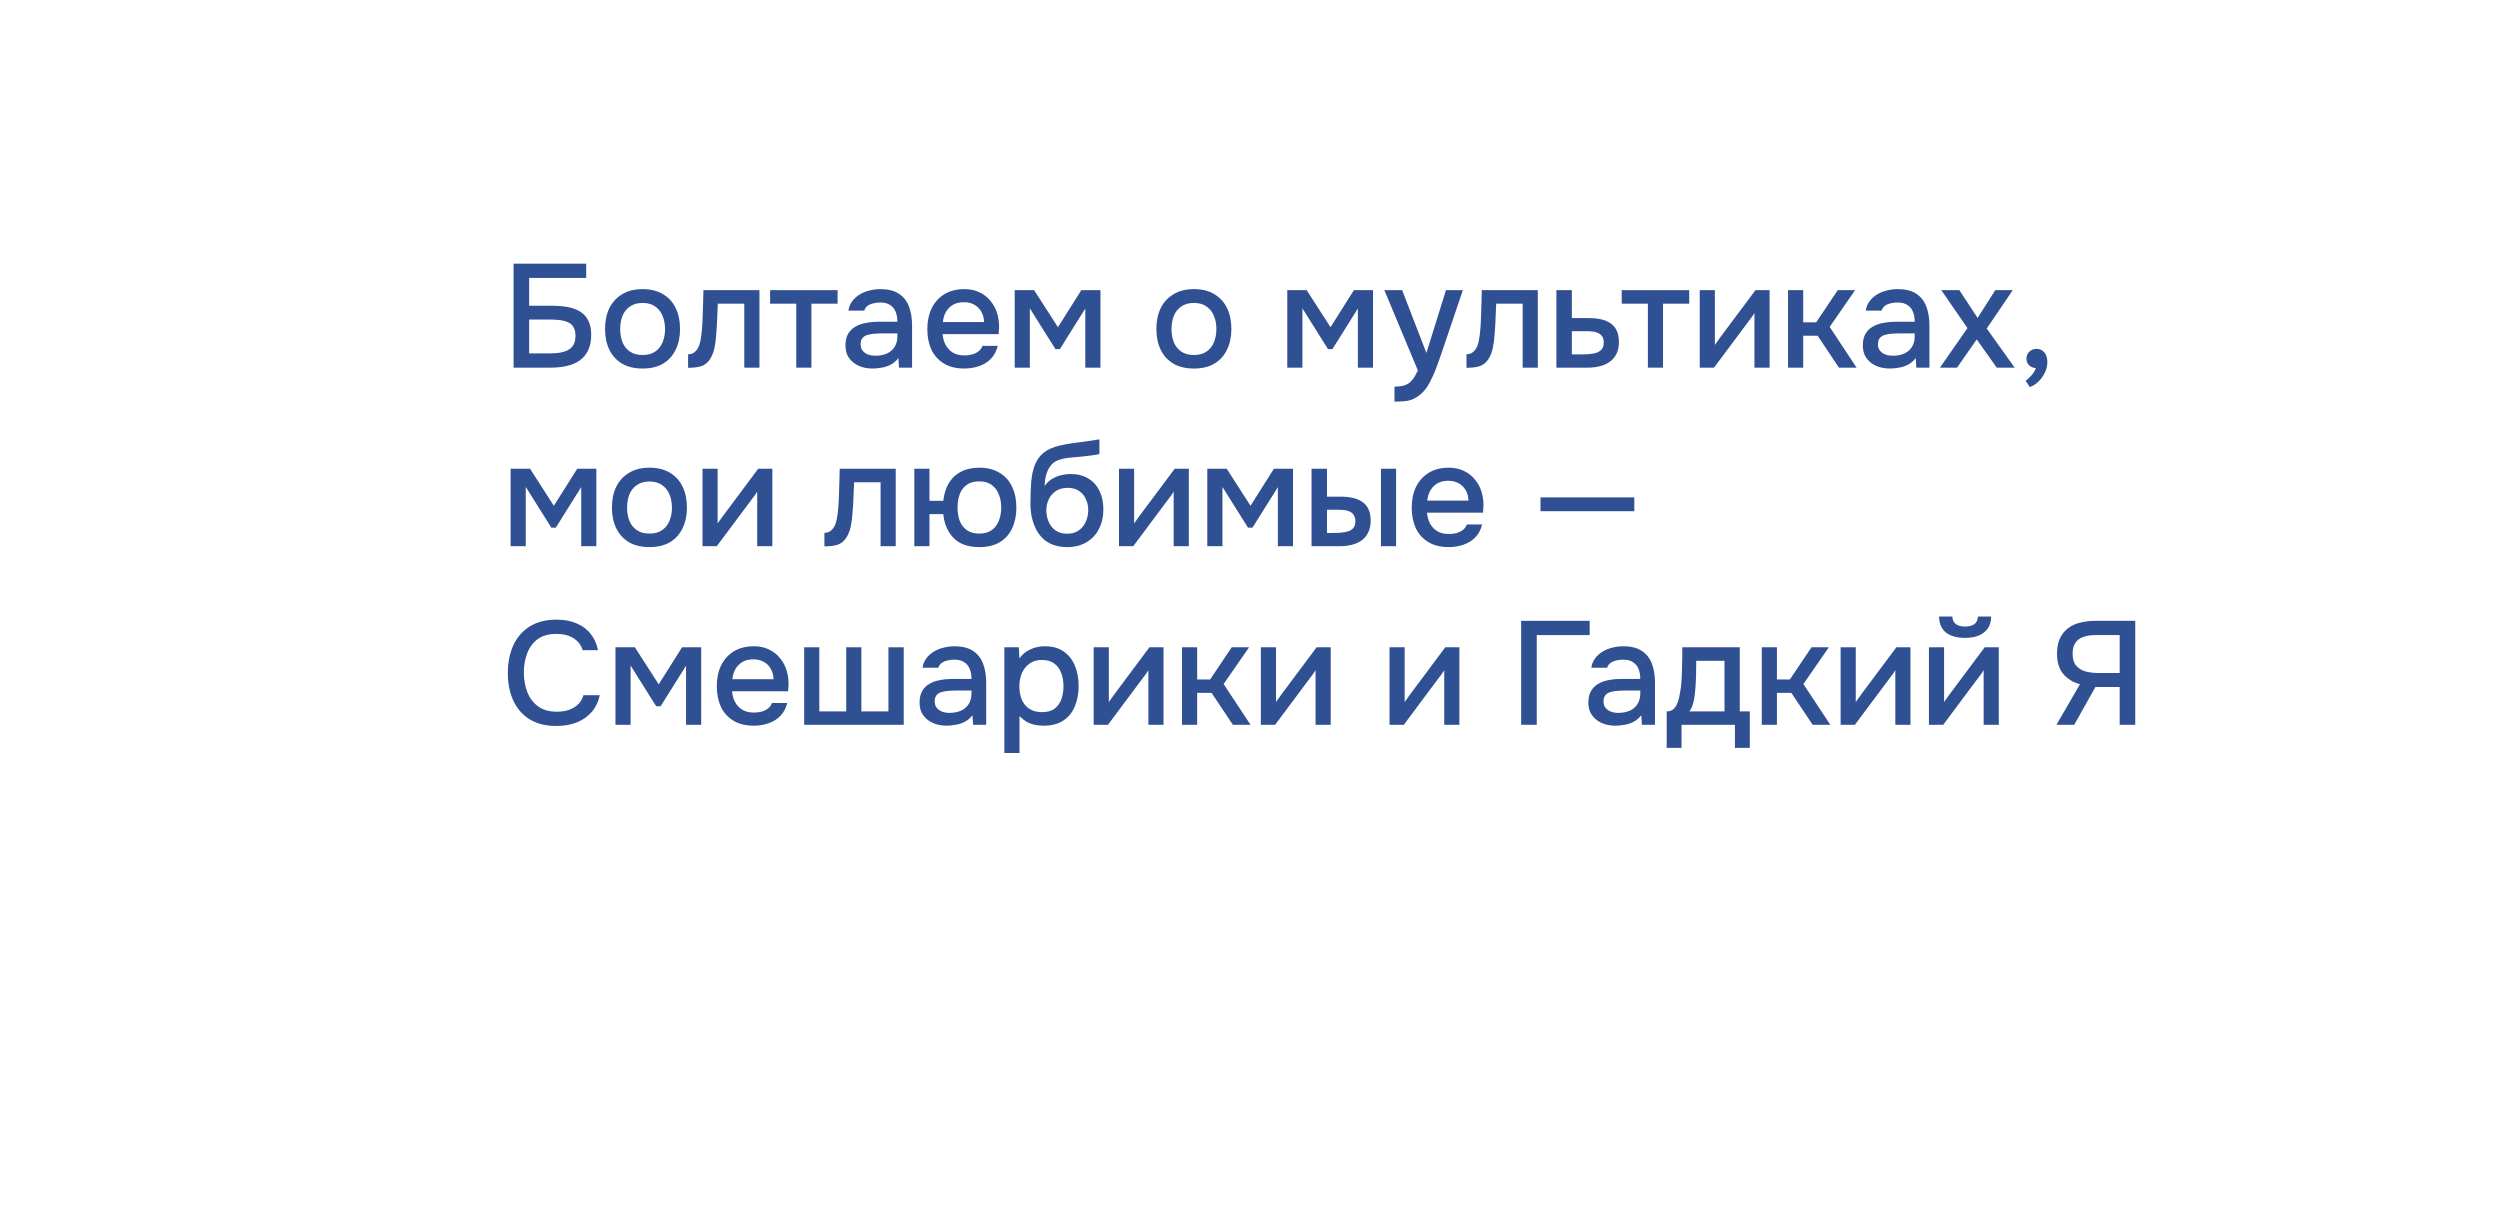 <?xml version="1.0" encoding="UTF-8"?> <svg xmlns="http://www.w3.org/2000/svg" width="238" height="115" viewBox="0 0 238 115" fill="none"><g filter="url(#filter0_d_2588_9365)"><path fill-rule="evenodd" clip-rule="evenodd" d="M23.005 10C20.006 10 18.863 13.915 21.391 15.529L31.172 21.772C32.489 22.612 33.588 23.709 34.422 24.974C35.538 26.667 35.73 28.76 35.73 30.788V65C35.73 76.046 44.684 85 55.73 85H197.73C208.775 85 217.73 76.046 217.73 65V30C217.73 18.954 208.775 10 197.73 10H58.23H36.23H35.73H23.005Z" fill="white"></path></g><path d="M195.773 69L198.013 65.136C197.369 64.968 196.842 64.646 196.431 64.17C196.03 63.694 195.829 63.055 195.829 62.252C195.829 61.673 195.918 61.188 196.095 60.796C196.282 60.395 196.538 60.068 196.865 59.816C197.192 59.564 197.584 59.382 198.041 59.27C198.498 59.158 198.998 59.102 199.539 59.102H203.277V69H201.793V65.402H199.483L197.467 69H195.773ZM199.791 64.072H201.793V60.46H199.483C198.998 60.46 198.596 60.525 198.279 60.656C197.962 60.777 197.719 60.969 197.551 61.23C197.392 61.491 197.313 61.827 197.313 62.238C197.313 62.733 197.43 63.115 197.663 63.386C197.896 63.647 198.2 63.829 198.573 63.932C198.956 64.025 199.362 64.072 199.791 64.072Z" fill="#305094"></path><path d="M183.635 69V61.622H185.077V66.844C185.142 66.732 185.226 66.611 185.329 66.48C185.432 66.34 185.511 66.228 185.567 66.144L188.941 61.622H190.285V69H188.843V63.806C188.768 63.927 188.689 64.049 188.605 64.17C188.521 64.282 188.442 64.385 188.367 64.478L184.993 69H183.635ZM187.065 60.726C186.3 60.726 185.698 60.558 185.259 60.222C184.83 59.877 184.61 59.368 184.601 58.696H185.861C185.88 59.032 185.996 59.275 186.211 59.424C186.426 59.573 186.715 59.648 187.079 59.648C187.443 59.648 187.732 59.573 187.947 59.424C188.162 59.275 188.278 59.032 188.297 58.696H189.557C189.557 59.135 189.454 59.508 189.249 59.816C189.044 60.115 188.754 60.343 188.381 60.502C188.017 60.651 187.578 60.726 187.065 60.726Z" fill="#305094"></path><path d="M175.227 69V61.622H176.669V66.844C176.734 66.732 176.818 66.611 176.921 66.48C177.023 66.34 177.103 66.228 177.159 66.144L180.533 61.622H181.877V69H180.435V63.806C180.36 63.927 180.281 64.049 180.197 64.17C180.113 64.282 180.033 64.385 179.959 64.478L176.585 69H175.227Z" fill="#305094"></path><path d="M167.721 69V61.622H169.163V64.688H170.395L172.453 61.622H174.105L171.683 65.122L174.245 69H172.565L170.535 65.962H169.163V69H167.721Z" fill="#305094"></path><path d="M158.669 71.198V67.726C158.931 67.726 159.141 67.656 159.299 67.516C159.458 67.376 159.584 67.194 159.677 66.97C159.771 66.746 159.841 66.499 159.887 66.228C159.943 65.948 159.99 65.677 160.027 65.416C160.074 64.996 160.102 64.571 160.111 64.142C160.13 63.703 160.139 63.339 160.139 63.05C160.149 62.817 160.153 62.583 160.153 62.35C160.153 62.107 160.153 61.865 160.153 61.622H165.627V67.726H166.579V71.198H165.165V69H160.083V71.198H158.669ZM160.825 67.726H164.171V62.91H161.483C161.483 63.274 161.479 63.675 161.469 64.114C161.46 64.553 161.441 64.968 161.413 65.36C161.395 65.584 161.371 65.836 161.343 66.116C161.315 66.396 161.264 66.676 161.189 66.956C161.115 67.236 160.993 67.493 160.825 67.726Z" fill="#305094"></path><path d="M153.789 69.084C153.462 69.084 153.145 69.042 152.837 68.958C152.529 68.865 152.254 68.729 152.011 68.552C151.768 68.365 151.572 68.137 151.423 67.866C151.283 67.586 151.213 67.259 151.213 66.886C151.213 66.438 151.297 66.069 151.465 65.78C151.642 65.481 151.876 65.253 152.165 65.094C152.454 64.926 152.786 64.809 153.159 64.744C153.542 64.669 153.938 64.632 154.349 64.632H156.155C156.155 64.268 156.099 63.951 155.987 63.68C155.875 63.4 155.698 63.185 155.455 63.036C155.222 62.877 154.909 62.798 154.517 62.798C154.284 62.798 154.06 62.826 153.845 62.882C153.64 62.929 153.462 63.008 153.313 63.12C153.164 63.232 153.061 63.381 153.005 63.568H151.493C151.549 63.213 151.675 62.91 151.871 62.658C152.067 62.397 152.31 62.182 152.599 62.014C152.888 61.846 153.196 61.725 153.523 61.65C153.859 61.566 154.2 61.524 154.545 61.524C155.254 61.524 155.828 61.664 156.267 61.944C156.715 62.224 157.042 62.625 157.247 63.148C157.452 63.671 157.555 64.291 157.555 65.01V69H156.309L156.253 68.09C156.038 68.361 155.791 68.571 155.511 68.72C155.24 68.86 154.956 68.953 154.657 69C154.358 69.056 154.069 69.084 153.789 69.084ZM154.041 67.866C154.47 67.866 154.844 67.796 155.161 67.656C155.478 67.507 155.721 67.297 155.889 67.026C156.066 66.746 156.155 66.415 156.155 66.032V65.738H154.839C154.568 65.738 154.302 65.747 154.041 65.766C153.78 65.775 153.542 65.813 153.327 65.878C153.122 65.934 152.958 66.032 152.837 66.172C152.716 66.312 152.655 66.513 152.655 66.774C152.655 67.026 152.72 67.231 152.851 67.39C152.982 67.549 153.154 67.67 153.369 67.754C153.584 67.829 153.808 67.866 154.041 67.866Z" fill="#305094"></path><path d="M144.813 69V59.102H151.337V60.46H146.297V69H144.813Z" fill="#305094"></path><path d="M132.283 69V61.622H133.725V66.844C133.791 66.732 133.875 66.611 133.977 66.48C134.08 66.34 134.159 66.228 134.215 66.144L137.589 61.622H138.933V69H137.491V63.806C137.417 63.927 137.337 64.049 137.253 64.17C137.169 64.282 137.09 64.385 137.015 64.478L133.641 69H132.283Z" fill="#305094"></path><path d="M120.033 69V61.622H121.475V66.844C121.541 66.732 121.625 66.611 121.727 66.48C121.83 66.34 121.909 66.228 121.965 66.144L125.339 61.622H126.683V69H125.241V63.806C125.167 63.927 125.087 64.049 125.003 64.17C124.919 64.282 124.84 64.385 124.765 64.478L121.391 69H120.033Z" fill="#305094"></path><path d="M112.527 69V61.622H113.969V64.688H115.201L117.259 61.622H118.911L116.489 65.122L119.051 69H117.371L115.341 65.962H113.969V69H112.527Z" fill="#305094"></path><path d="M104.119 69V61.622H105.561V66.844C105.627 66.732 105.711 66.611 105.813 66.48C105.916 66.34 105.995 66.228 106.051 66.144L109.425 61.622H110.769V69H109.327V63.806C109.253 63.927 109.173 64.049 109.089 64.17C109.005 64.282 108.926 64.385 108.851 64.478L105.477 69H104.119Z" fill="#305094"></path><path d="M95.615 71.688V61.622H96.987L97.057 62.686C97.319 62.294 97.664 62.005 98.093 61.818C98.523 61.622 98.98 61.524 99.465 61.524C100.193 61.524 100.795 61.692 101.271 62.028C101.747 62.364 102.102 62.817 102.335 63.386C102.569 63.955 102.685 64.599 102.685 65.318C102.685 66.037 102.564 66.681 102.321 67.25C102.088 67.819 101.724 68.267 101.229 68.594C100.744 68.921 100.123 69.084 99.367 69.084C99.003 69.084 98.677 69.047 98.387 68.972C98.098 68.897 97.846 68.79 97.631 68.65C97.417 68.501 97.225 68.342 97.057 68.174V71.688H95.615ZM99.199 67.796C99.703 67.796 100.105 67.684 100.403 67.46C100.702 67.227 100.917 66.923 101.047 66.55C101.178 66.177 101.243 65.771 101.243 65.332C101.243 64.875 101.173 64.459 101.033 64.086C100.903 63.703 100.683 63.4 100.375 63.176C100.077 62.943 99.675 62.826 99.171 62.826C98.714 62.826 98.327 62.943 98.009 63.176C97.692 63.4 97.449 63.703 97.281 64.086C97.123 64.469 97.043 64.884 97.043 65.332C97.043 65.789 97.118 66.209 97.267 66.592C97.426 66.965 97.664 67.259 97.981 67.474C98.308 67.689 98.714 67.796 99.199 67.796Z" fill="#305094"></path><path d="M90.119 69.084C89.792 69.084 89.475 69.042 89.167 68.958C88.859 68.865 88.584 68.729 88.341 68.552C88.098 68.365 87.902 68.137 87.753 67.866C87.613 67.586 87.543 67.259 87.543 66.886C87.543 66.438 87.627 66.069 87.795 65.78C87.972 65.481 88.206 65.253 88.495 65.094C88.784 64.926 89.116 64.809 89.489 64.744C89.872 64.669 90.268 64.632 90.679 64.632H92.485C92.485 64.268 92.429 63.951 92.317 63.68C92.205 63.4 92.028 63.185 91.785 63.036C91.552 62.877 91.239 62.798 90.847 62.798C90.614 62.798 90.39 62.826 90.175 62.882C89.97 62.929 89.792 63.008 89.643 63.12C89.494 63.232 89.391 63.381 89.335 63.568H87.823C87.879 63.213 88.005 62.91 88.201 62.658C88.397 62.397 88.64 62.182 88.929 62.014C89.218 61.846 89.526 61.725 89.853 61.65C90.189 61.566 90.53 61.524 90.875 61.524C91.584 61.524 92.158 61.664 92.597 61.944C93.045 62.224 93.372 62.625 93.577 63.148C93.782 63.671 93.885 64.291 93.885 65.01V69H92.639L92.583 68.09C92.368 68.361 92.121 68.571 91.841 68.72C91.57 68.86 91.286 68.953 90.987 69C90.688 69.056 90.399 69.084 90.119 69.084ZM90.371 67.866C90.8 67.866 91.174 67.796 91.491 67.656C91.808 67.507 92.051 67.297 92.219 67.026C92.396 66.746 92.485 66.415 92.485 66.032V65.738H91.169C90.898 65.738 90.632 65.747 90.371 65.766C90.11 65.775 89.872 65.813 89.657 65.878C89.452 65.934 89.288 66.032 89.167 66.172C89.046 66.312 88.985 66.513 88.985 66.774C88.985 67.026 89.05 67.231 89.181 67.39C89.312 67.549 89.484 67.67 89.699 67.754C89.914 67.829 90.138 67.866 90.371 67.866Z" fill="#305094"></path><path d="M76.557 69V61.622H77.999V67.726H80.561V61.622H82.003V67.726H84.579V61.622H86.035V69H76.557Z" fill="#305094"></path><path d="M71.766 69.084C70.991 69.084 70.343 68.925 69.82 68.608C69.297 68.291 68.9 67.852 68.63 67.292C68.368 66.723 68.238 66.069 68.238 65.332C68.238 64.585 68.373 63.927 68.644 63.358C68.924 62.789 69.325 62.341 69.848 62.014C70.38 61.687 71.019 61.524 71.766 61.524C72.317 61.524 72.797 61.627 73.208 61.832C73.628 62.028 73.978 62.303 74.258 62.658C74.547 63.003 74.757 63.395 74.888 63.834C75.019 64.273 75.079 64.735 75.07 65.22C75.061 65.323 75.051 65.421 75.042 65.514C75.042 65.607 75.037 65.705 75.028 65.808H69.694C69.722 66.181 69.815 66.522 69.974 66.83C70.142 67.138 70.375 67.385 70.674 67.572C70.972 67.749 71.341 67.838 71.78 67.838C72.022 67.838 72.256 67.81 72.48 67.754C72.713 67.689 72.918 67.591 73.096 67.46C73.282 67.32 73.413 67.143 73.488 66.928H74.944C74.823 67.423 74.603 67.833 74.286 68.16C73.978 68.477 73.6 68.711 73.152 68.86C72.713 69.009 72.251 69.084 71.766 69.084ZM69.722 64.66H73.642C73.632 64.296 73.549 63.974 73.39 63.694C73.231 63.405 73.012 63.181 72.732 63.022C72.452 62.854 72.116 62.77 71.724 62.77C71.294 62.77 70.935 62.859 70.646 63.036C70.366 63.213 70.147 63.447 69.988 63.736C69.838 64.016 69.75 64.324 69.722 64.66Z" fill="#305094"></path><path d="M58.592 69V61.622H60.44L62.708 65.15L64.934 61.622H66.754V69H65.312V63.372L62.89 67.236H62.47L60.034 63.358V69H58.592Z" fill="#305094"></path><path d="M52.965 69.112C51.948 69.112 51.094 68.897 50.404 68.468C49.722 68.039 49.209 67.446 48.864 66.69C48.518 65.934 48.346 65.061 48.346 64.072C48.346 63.083 48.518 62.205 48.864 61.44C49.218 60.675 49.736 60.077 50.417 59.648C51.108 59.209 51.962 58.99 52.98 58.99C53.717 58.99 54.361 59.111 54.911 59.354C55.462 59.587 55.906 59.923 56.242 60.362C56.587 60.791 56.816 61.305 56.928 61.902H55.471C55.331 61.426 55.047 61.048 54.617 60.768C54.188 60.488 53.638 60.348 52.965 60.348C52.219 60.348 51.617 60.521 51.16 60.866C50.712 61.211 50.385 61.664 50.179 62.224C49.974 62.775 49.871 63.372 49.871 64.016C49.871 64.679 49.979 65.295 50.194 65.864C50.408 66.433 50.749 66.891 51.215 67.236C51.682 67.581 52.279 67.754 53.008 67.754C53.456 67.754 53.852 67.693 54.197 67.572C54.543 67.441 54.832 67.259 55.066 67.026C55.299 66.783 55.458 66.503 55.541 66.186H57.096C56.974 66.793 56.727 67.315 56.353 67.754C55.98 68.193 55.509 68.529 54.94 68.762C54.37 68.995 53.712 69.112 52.965 69.112Z" fill="#305094"></path><path d="M146.655 48.668V47.352H155.587V48.668H146.655Z" fill="#305094"></path><path d="M137.924 52.084C137.149 52.084 136.501 51.925 135.978 51.608C135.455 51.291 135.059 50.852 134.788 50.292C134.527 49.723 134.396 49.069 134.396 48.332C134.396 47.585 134.531 46.927 134.802 46.358C135.082 45.789 135.483 45.341 136.006 45.014C136.538 44.687 137.177 44.524 137.924 44.524C138.475 44.524 138.955 44.627 139.366 44.832C139.786 45.028 140.136 45.303 140.416 45.658C140.705 46.003 140.915 46.395 141.046 46.834C141.177 47.273 141.237 47.735 141.228 48.22C141.219 48.323 141.209 48.421 141.2 48.514C141.2 48.607 141.195 48.705 141.186 48.808H135.852C135.88 49.181 135.973 49.522 136.132 49.83C136.3 50.138 136.533 50.385 136.832 50.572C137.131 50.749 137.499 50.838 137.938 50.838C138.181 50.838 138.414 50.81 138.638 50.754C138.871 50.689 139.077 50.591 139.254 50.46C139.441 50.32 139.571 50.143 139.646 49.928H141.102C140.981 50.423 140.761 50.833 140.444 51.16C140.136 51.477 139.758 51.711 139.31 51.86C138.871 52.009 138.409 52.084 137.924 52.084ZM135.88 47.66H139.8C139.791 47.296 139.707 46.974 139.548 46.694C139.389 46.405 139.17 46.181 138.89 46.022C138.61 45.854 138.274 45.77 137.882 45.77C137.453 45.77 137.093 45.859 136.804 46.036C136.524 46.213 136.305 46.447 136.146 46.736C135.997 47.016 135.908 47.324 135.88 47.66Z" fill="#305094"></path><path d="M124.859 52V44.622H126.329V47.282H127.575C128.014 47.282 128.411 47.319 128.765 47.394C129.12 47.469 129.423 47.595 129.675 47.772C129.937 47.94 130.137 48.173 130.277 48.472C130.417 48.761 130.487 49.13 130.487 49.578C130.487 50.007 130.408 50.381 130.249 50.698C130.1 51.006 129.89 51.258 129.619 51.454C129.349 51.641 129.031 51.781 128.667 51.874C128.313 51.958 127.93 52 127.519 52H124.859ZM126.329 50.74H126.777C127.076 50.74 127.356 50.731 127.617 50.712C127.888 50.693 128.126 50.651 128.331 50.586C128.546 50.521 128.714 50.413 128.835 50.264C128.966 50.105 129.031 49.891 129.031 49.62C129.031 49.368 128.98 49.172 128.877 49.032C128.784 48.883 128.653 48.771 128.485 48.696C128.327 48.621 128.149 48.575 127.953 48.556C127.757 48.537 127.561 48.528 127.365 48.528H126.329V50.74ZM131.467 52V44.622H132.909V52H131.467Z" fill="#305094"></path><path d="M114.934 52V44.622H116.782L119.05 48.15L121.276 44.622H123.096V52H121.654V46.372L119.232 50.236H118.812L116.376 46.358V52H114.934Z" fill="#305094"></path><path d="M106.526 52V44.622H107.968V49.844C108.033 49.732 108.117 49.611 108.22 49.48C108.322 49.34 108.402 49.228 108.458 49.144L111.832 44.622H113.176V52H111.734V46.806C111.659 46.927 111.58 47.049 111.496 47.17C111.412 47.282 111.332 47.385 111.258 47.478L107.884 52H106.526Z" fill="#305094"></path><path d="M101.584 52.084C101.099 52.084 100.665 52.014 100.282 51.874C99.9 51.734 99.573 51.538 99.302 51.286C99.032 51.025 98.808 50.721 98.63 50.376C98.453 50.021 98.318 49.639 98.224 49.228C98.14 48.808 98.098 48.365 98.098 47.898C98.098 47.189 98.122 46.531 98.168 45.924C98.215 45.317 98.327 44.776 98.504 44.3C98.682 43.824 98.962 43.427 99.344 43.11C99.727 42.793 100.25 42.559 100.912 42.41C101.286 42.326 101.659 42.256 102.032 42.2C102.415 42.144 102.807 42.093 103.208 42.046C103.432 42.009 103.628 41.981 103.796 41.962C103.964 41.934 104.118 41.911 104.258 41.892C104.408 41.864 104.543 41.841 104.664 41.822V43.208C104.571 43.245 104.464 43.273 104.342 43.292C104.23 43.311 104.114 43.329 103.992 43.348C103.871 43.367 103.75 43.381 103.628 43.39C103.507 43.399 103.386 43.413 103.264 43.432C103.143 43.441 103.026 43.455 102.914 43.474C102.56 43.502 102.191 43.535 101.808 43.572C101.435 43.609 101.08 43.689 100.744 43.81C100.418 43.922 100.147 44.137 99.932 44.454C99.83 44.603 99.741 44.781 99.666 44.986C99.592 45.191 99.536 45.406 99.498 45.63C99.47 45.854 99.452 46.069 99.442 46.274C99.638 45.994 99.872 45.77 100.142 45.602C100.422 45.434 100.716 45.313 101.024 45.238C101.332 45.163 101.626 45.126 101.906 45.126C102.578 45.126 103.148 45.271 103.614 45.56C104.081 45.84 104.436 46.237 104.678 46.75C104.921 47.254 105.042 47.837 105.042 48.5C105.042 49.191 104.902 49.807 104.622 50.348C104.352 50.889 103.955 51.314 103.432 51.622C102.919 51.93 102.303 52.084 101.584 52.084ZM101.598 50.81C102.037 50.81 102.401 50.707 102.69 50.502C102.989 50.297 103.213 50.021 103.362 49.676C103.521 49.331 103.6 48.957 103.6 48.556C103.6 48.164 103.521 47.809 103.362 47.492C103.213 47.165 102.994 46.909 102.704 46.722C102.415 46.535 102.056 46.442 101.626 46.442C101.206 46.442 100.842 46.54 100.534 46.736C100.236 46.932 100.007 47.193 99.848 47.52C99.69 47.847 99.61 48.201 99.61 48.584C99.61 48.967 99.685 49.331 99.834 49.676C99.984 50.021 100.203 50.297 100.492 50.502C100.782 50.707 101.15 50.81 101.598 50.81Z" fill="#305094"></path><path d="M93.231 52.084C92.176 52.084 91.364 51.799 90.795 51.23C90.226 50.651 89.894 49.891 89.801 48.948H88.485V52H87.043V44.622H88.485V47.674H89.801C89.866 47.058 90.034 46.512 90.305 46.036C90.576 45.56 90.954 45.191 91.439 44.93C91.934 44.659 92.531 44.524 93.231 44.524C93.996 44.524 94.64 44.687 95.163 45.014C95.695 45.331 96.092 45.775 96.353 46.344C96.624 46.904 96.759 47.562 96.759 48.318C96.759 49.055 96.628 49.709 96.367 50.278C96.106 50.847 95.714 51.291 95.191 51.608C94.668 51.925 94.015 52.084 93.231 52.084ZM93.217 50.796C93.721 50.796 94.122 50.684 94.421 50.46C94.729 50.236 94.953 49.937 95.093 49.564C95.242 49.181 95.317 48.766 95.317 48.318C95.317 47.87 95.242 47.459 95.093 47.086C94.953 46.703 94.729 46.4 94.421 46.176C94.122 45.943 93.721 45.826 93.217 45.826C92.732 45.826 92.335 45.938 92.027 46.162C91.719 46.386 91.495 46.689 91.355 47.072C91.224 47.445 91.159 47.861 91.159 48.318C91.159 48.766 91.224 49.181 91.355 49.564C91.495 49.937 91.719 50.236 92.027 50.46C92.335 50.684 92.732 50.796 93.217 50.796Z" fill="#305094"></path><path d="M78.483 52.014V50.726C78.679 50.726 78.847 50.684 78.987 50.6C79.136 50.507 79.267 50.376 79.379 50.208C79.501 50.021 79.594 49.76 79.659 49.424C79.725 49.088 79.771 48.738 79.799 48.374C79.837 47.935 79.86 47.501 79.869 47.072C79.888 46.643 79.902 46.223 79.911 45.812C79.93 45.401 79.939 45.005 79.939 44.622H85.273V52H83.831V45.91H81.311C81.302 46.218 81.288 46.54 81.269 46.876C81.26 47.212 81.246 47.548 81.227 47.884C81.209 48.211 81.185 48.537 81.157 48.864C81.138 49.237 81.087 49.634 81.003 50.054C80.928 50.474 80.784 50.852 80.569 51.188C80.355 51.515 80.088 51.734 79.771 51.846C79.463 51.958 79.034 52.014 78.483 52.014Z" fill="#305094"></path><path d="M66.877 52V44.622H68.319V49.844C68.384 49.732 68.468 49.611 68.571 49.48C68.674 49.34 68.753 49.228 68.809 49.144L72.183 44.622H73.527V52H72.085V46.806C72.01 46.927 71.931 47.049 71.847 47.17C71.763 47.282 71.684 47.385 71.609 47.478L68.235 52H66.877Z" fill="#305094"></path><path d="M61.827 52.084C61.062 52.084 60.413 51.93 59.881 51.622C59.349 51.305 58.943 50.861 58.663 50.292C58.393 49.723 58.257 49.065 58.257 48.318C58.257 47.562 58.393 46.904 58.663 46.344C58.943 45.775 59.349 45.331 59.881 45.014C60.413 44.687 61.067 44.524 61.841 44.524C62.607 44.524 63.255 44.687 63.787 45.014C64.319 45.331 64.721 45.775 64.991 46.344C65.262 46.913 65.397 47.576 65.397 48.332C65.397 49.069 65.257 49.723 64.977 50.292C64.707 50.861 64.305 51.305 63.773 51.622C63.251 51.93 62.602 52.084 61.827 52.084ZM61.827 50.796C62.331 50.796 62.737 50.684 63.045 50.46C63.363 50.236 63.596 49.937 63.745 49.564C63.895 49.191 63.969 48.78 63.969 48.332C63.969 47.884 63.895 47.473 63.745 47.1C63.596 46.717 63.363 46.414 63.045 46.19C62.737 45.957 62.331 45.84 61.827 45.84C61.333 45.84 60.927 45.957 60.609 46.19C60.292 46.414 60.059 46.713 59.909 47.086C59.769 47.459 59.699 47.875 59.699 48.332C59.699 48.78 59.769 49.191 59.909 49.564C60.059 49.937 60.292 50.236 60.609 50.46C60.927 50.684 61.333 50.796 61.827 50.796Z" fill="#305094"></path><path d="M48.611 52V44.622H50.459L52.727 48.15L54.953 44.622H56.773V52H55.331V46.372L52.91 50.236H52.489L50.053 46.358V52H48.611Z" fill="#305094"></path><path d="M193.242 36.848L192.836 36.246C192.967 36.162 193.097 36.05 193.228 35.91C193.368 35.779 193.489 35.635 193.592 35.476C193.695 35.327 193.769 35.182 193.816 35.042C193.555 35.023 193.34 34.935 193.172 34.776C193.004 34.617 192.92 34.403 192.92 34.132C192.929 33.843 193.027 33.619 193.214 33.46C193.41 33.292 193.629 33.208 193.872 33.208C194.189 33.208 194.441 33.325 194.628 33.558C194.815 33.782 194.908 34.09 194.908 34.482C194.908 34.818 194.829 35.149 194.67 35.476C194.511 35.803 194.306 36.087 194.054 36.33C193.802 36.573 193.531 36.745 193.242 36.848Z" fill="#305094"></path><path d="M184.684 35L187.302 31.234L184.81 27.622H186.532L188.268 30.268L189.948 27.622H191.614L189.136 31.276L191.796 35H190.088L188.184 32.312L186.308 35H184.684Z" fill="#305094"></path><path d="M179.916 35.084C179.589 35.084 179.272 35.042 178.964 34.958C178.656 34.865 178.381 34.729 178.138 34.552C177.895 34.365 177.699 34.137 177.55 33.866C177.41 33.586 177.34 33.259 177.34 32.886C177.34 32.438 177.424 32.069 177.592 31.78C177.769 31.481 178.003 31.253 178.292 31.094C178.581 30.926 178.913 30.809 179.286 30.744C179.669 30.669 180.065 30.632 180.476 30.632H182.282C182.282 30.268 182.226 29.951 182.114 29.68C182.002 29.4 181.825 29.185 181.582 29.036C181.349 28.877 181.036 28.798 180.644 28.798C180.411 28.798 180.187 28.826 179.972 28.882C179.767 28.929 179.589 29.008 179.44 29.12C179.291 29.232 179.188 29.381 179.132 29.568H177.62C177.676 29.213 177.802 28.91 177.998 28.658C178.194 28.397 178.437 28.182 178.726 28.014C179.015 27.846 179.323 27.725 179.65 27.65C179.986 27.566 180.327 27.524 180.672 27.524C181.381 27.524 181.955 27.664 182.394 27.944C182.842 28.224 183.169 28.625 183.374 29.148C183.579 29.671 183.682 30.291 183.682 31.01V35H182.436L182.38 34.09C182.165 34.361 181.918 34.571 181.638 34.72C181.367 34.86 181.083 34.953 180.784 35C180.485 35.056 180.196 35.084 179.916 35.084ZM180.168 33.866C180.597 33.866 180.971 33.796 181.288 33.656C181.605 33.507 181.848 33.297 182.016 33.026C182.193 32.746 182.282 32.415 182.282 32.032V31.738H180.966C180.695 31.738 180.429 31.747 180.168 31.766C179.907 31.775 179.669 31.813 179.454 31.878C179.249 31.934 179.085 32.032 178.964 32.172C178.843 32.312 178.782 32.513 178.782 32.774C178.782 33.026 178.847 33.231 178.978 33.39C179.109 33.549 179.281 33.67 179.496 33.754C179.711 33.829 179.935 33.866 180.168 33.866Z" fill="#305094"></path><path d="M170.223 35V27.622H171.665V30.688H172.897L174.955 27.622H176.607L174.185 31.122L176.747 35H175.067L173.037 31.962H171.665V35H170.223Z" fill="#305094"></path><path d="M161.815 35V27.622H163.257V32.844C163.322 32.732 163.406 32.611 163.509 32.48C163.611 32.34 163.691 32.228 163.747 32.144L167.121 27.622H168.465V35H167.023V29.806C166.948 29.927 166.869 30.049 166.785 30.17C166.701 30.282 166.621 30.385 166.547 30.478L163.173 35H161.815Z" fill="#305094"></path><path d="M156.879 35V28.91H154.387V27.622H160.813V28.91H158.321V35H156.879Z" fill="#305094"></path><path d="M148.17 35V27.622H149.64V30.282H151.222C151.661 30.282 152.053 30.319 152.398 30.394C152.753 30.469 153.056 30.595 153.308 30.772C153.569 30.94 153.77 31.173 153.91 31.472C154.05 31.761 154.12 32.13 154.12 32.578C154.12 32.998 154.045 33.362 153.896 33.67C153.747 33.978 153.537 34.23 153.266 34.426C153.005 34.622 152.692 34.767 152.328 34.86C151.973 34.953 151.586 35 151.166 35H148.17ZM149.64 33.74H150.438C150.727 33.74 151.003 33.731 151.264 33.712C151.525 33.693 151.763 33.651 151.978 33.586C152.193 33.511 152.361 33.399 152.482 33.25C152.613 33.091 152.678 32.881 152.678 32.62C152.678 32.359 152.627 32.158 152.524 32.018C152.421 31.878 152.286 31.771 152.118 31.696C151.959 31.621 151.782 31.575 151.586 31.556C151.399 31.537 151.203 31.528 150.998 31.528H149.64V33.74Z" fill="#305094"></path><path d="M139.61 35.014V33.726C139.806 33.726 139.974 33.684 140.114 33.6C140.263 33.507 140.394 33.376 140.506 33.208C140.627 33.021 140.721 32.76 140.786 32.424C140.851 32.088 140.898 31.738 140.926 31.374C140.963 30.935 140.987 30.501 140.996 30.072C141.015 29.643 141.029 29.223 141.038 28.812C141.057 28.401 141.066 28.005 141.066 27.622H146.4V35H144.958V28.91H142.438C142.429 29.218 142.415 29.54 142.396 29.876C142.387 30.212 142.373 30.548 142.354 30.884C142.335 31.211 142.312 31.537 142.284 31.864C142.265 32.237 142.214 32.634 142.13 33.054C142.055 33.474 141.911 33.852 141.696 34.188C141.481 34.515 141.215 34.734 140.898 34.846C140.59 34.958 140.161 35.014 139.61 35.014Z" fill="#305094"></path><path d="M132.755 38.234V36.806C133.184 36.806 133.529 36.755 133.791 36.652C134.061 36.549 134.285 36.381 134.463 36.148C134.64 35.924 134.813 35.63 134.981 35.266L131.789 27.622H133.483L135.793 33.6L137.655 27.622H139.265L137.235 33.614C137.132 33.931 137.011 34.277 136.871 34.65C136.74 35.023 136.591 35.397 136.423 35.77C136.264 36.143 136.082 36.489 135.877 36.806C135.671 37.123 135.443 37.38 135.191 37.576C134.985 37.744 134.78 37.875 134.575 37.968C134.369 38.071 134.127 38.141 133.847 38.178C133.567 38.215 133.203 38.234 132.755 38.234Z" fill="#305094"></path><path d="M122.549 35V27.622H124.397L126.665 31.15L128.891 27.622H130.711V35H129.269V29.372L126.847 33.236H126.427L123.991 29.358V35H122.549Z" fill="#305094"></path><path d="M113.657 35.084C112.892 35.084 112.243 34.93 111.711 34.622C111.179 34.305 110.773 33.861 110.493 33.292C110.223 32.723 110.087 32.065 110.087 31.318C110.087 30.562 110.223 29.904 110.493 29.344C110.773 28.775 111.179 28.331 111.711 28.014C112.243 27.687 112.897 27.524 113.671 27.524C114.437 27.524 115.085 27.687 115.617 28.014C116.149 28.331 116.551 28.775 116.821 29.344C117.092 29.913 117.227 30.576 117.227 31.332C117.227 32.069 117.087 32.723 116.807 33.292C116.537 33.861 116.135 34.305 115.603 34.622C115.081 34.93 114.432 35.084 113.657 35.084ZM113.657 33.796C114.161 33.796 114.567 33.684 114.875 33.46C115.193 33.236 115.426 32.937 115.575 32.564C115.725 32.191 115.799 31.78 115.799 31.332C115.799 30.884 115.725 30.473 115.575 30.1C115.426 29.717 115.193 29.414 114.875 29.19C114.567 28.957 114.161 28.84 113.657 28.84C113.163 28.84 112.757 28.957 112.439 29.19C112.122 29.414 111.889 29.713 111.739 30.086C111.599 30.459 111.529 30.875 111.529 31.332C111.529 31.78 111.599 32.191 111.739 32.564C111.889 32.937 112.122 33.236 112.439 33.46C112.757 33.684 113.163 33.796 113.657 33.796Z" fill="#305094"></path><path d="M96.6 35V27.622H98.448L100.716 31.15L102.942 27.622H104.762V35H103.32V29.372L100.898 33.236H100.478L98.042 29.358V35H96.6Z" fill="#305094"></path><path d="M91.809 35.084C91.034 35.084 90.385 34.925 89.863 34.608C89.34 34.291 88.943 33.852 88.673 33.292C88.411 32.723 88.281 32.069 88.281 31.332C88.281 30.585 88.416 29.927 88.687 29.358C88.967 28.789 89.368 28.341 89.891 28.014C90.423 27.687 91.062 27.524 91.809 27.524C92.359 27.524 92.84 27.627 93.251 27.832C93.671 28.028 94.021 28.303 94.301 28.658C94.59 29.003 94.8 29.395 94.931 29.834C95.061 30.273 95.122 30.735 95.113 31.22C95.103 31.323 95.094 31.421 95.085 31.514C95.085 31.607 95.08 31.705 95.071 31.808H89.737C89.765 32.181 89.858 32.522 90.017 32.83C90.185 33.138 90.418 33.385 90.717 33.572C91.015 33.749 91.384 33.838 91.823 33.838C92.065 33.838 92.299 33.81 92.523 33.754C92.756 33.689 92.961 33.591 93.139 33.46C93.325 33.32 93.456 33.143 93.531 32.928H94.987C94.865 33.423 94.646 33.833 94.329 34.16C94.021 34.477 93.643 34.711 93.195 34.86C92.756 35.009 92.294 35.084 91.809 35.084ZM89.765 30.66H93.685C93.675 30.296 93.591 29.974 93.433 29.694C93.274 29.405 93.055 29.181 92.775 29.022C92.495 28.854 92.159 28.77 91.767 28.77C91.337 28.77 90.978 28.859 90.689 29.036C90.409 29.213 90.189 29.447 90.031 29.736C89.881 30.016 89.793 30.324 89.765 30.66Z" fill="#305094"></path><path d="M83.064 35.084C82.738 35.084 82.42 35.042 82.112 34.958C81.804 34.865 81.529 34.729 81.286 34.552C81.044 34.365 80.848 34.137 80.698 33.866C80.558 33.586 80.488 33.259 80.488 32.886C80.488 32.438 80.572 32.069 80.74 31.78C80.918 31.481 81.151 31.253 81.44 31.094C81.73 30.926 82.061 30.809 82.434 30.744C82.817 30.669 83.214 30.632 83.624 30.632H85.43C85.43 30.268 85.374 29.951 85.262 29.68C85.15 29.4 84.973 29.185 84.73 29.036C84.497 28.877 84.184 28.798 83.792 28.798C83.559 28.798 83.335 28.826 83.12 28.882C82.915 28.929 82.738 29.008 82.588 29.12C82.439 29.232 82.336 29.381 82.28 29.568H80.768C80.824 29.213 80.95 28.91 81.146 28.658C81.342 28.397 81.585 28.182 81.874 28.014C82.164 27.846 82.472 27.725 82.798 27.65C83.134 27.566 83.475 27.524 83.82 27.524C84.53 27.524 85.104 27.664 85.542 27.944C85.99 28.224 86.317 28.625 86.522 29.148C86.728 29.671 86.83 30.291 86.83 31.01V35H85.584L85.528 34.09C85.314 34.361 85.066 34.571 84.786 34.72C84.516 34.86 84.231 34.953 83.932 35C83.634 35.056 83.344 35.084 83.064 35.084ZM83.316 33.866C83.746 33.866 84.119 33.796 84.436 33.656C84.754 33.507 84.996 33.297 85.164 33.026C85.342 32.746 85.43 32.415 85.43 32.032V31.738H84.114C83.844 31.738 83.578 31.747 83.316 31.766C83.055 31.775 82.817 31.813 82.602 31.878C82.397 31.934 82.234 32.032 82.112 32.172C81.991 32.312 81.93 32.513 81.93 32.774C81.93 33.026 81.996 33.231 82.126 33.39C82.257 33.549 82.43 33.67 82.644 33.754C82.859 33.829 83.083 33.866 83.316 33.866Z" fill="#305094"></path><path d="M75.805 35V28.91H73.312V27.622H79.739V28.91H77.246V35H75.805Z" fill="#305094"></path><path d="M65.508 35.014V33.726C65.704 33.726 65.873 33.684 66.013 33.6C66.162 33.507 66.293 33.376 66.404 33.208C66.526 33.021 66.619 32.76 66.684 32.424C66.75 32.088 66.796 31.738 66.825 31.374C66.862 30.935 66.885 30.501 66.894 30.072C66.913 29.643 66.927 29.223 66.936 28.812C66.955 28.401 66.965 28.005 66.965 27.622H72.299V35H70.856V28.91H68.337C68.327 29.218 68.313 29.54 68.294 29.876C68.285 30.212 68.271 30.548 68.252 30.884C68.234 31.211 68.21 31.537 68.183 31.864C68.164 32.237 68.112 32.634 68.028 33.054C67.954 33.474 67.809 33.852 67.594 34.188C67.38 34.515 67.114 34.734 66.796 34.846C66.489 34.958 66.059 35.014 65.508 35.014Z" fill="#305094"></path><path d="M61.171 35.084C60.406 35.084 59.757 34.93 59.225 34.622C58.693 34.305 58.287 33.861 58.007 33.292C57.736 32.723 57.601 32.065 57.601 31.318C57.601 30.562 57.736 29.904 58.007 29.344C58.287 28.775 58.693 28.331 59.225 28.014C59.757 27.687 60.41 27.524 61.185 27.524C61.95 27.524 62.599 27.687 63.131 28.014C63.663 28.331 64.064 28.775 64.335 29.344C64.606 29.913 64.741 30.576 64.741 31.332C64.741 32.069 64.601 32.723 64.321 33.292C64.05 33.861 63.649 34.305 63.117 34.622C62.594 34.93 61.946 35.084 61.171 35.084ZM61.171 33.796C61.675 33.796 62.081 33.684 62.389 33.46C62.706 33.236 62.94 32.937 63.089 32.564C63.238 32.191 63.313 31.78 63.313 31.332C63.313 30.884 63.238 30.473 63.089 30.1C62.94 29.717 62.706 29.414 62.389 29.19C62.081 28.957 61.675 28.84 61.171 28.84C60.676 28.84 60.27 28.957 59.953 29.19C59.636 29.414 59.402 29.713 59.253 30.086C59.113 30.459 59.043 30.875 59.043 31.332C59.043 31.78 59.113 32.191 59.253 32.564C59.402 32.937 59.636 33.236 59.953 33.46C60.27 33.684 60.676 33.796 61.171 33.796Z" fill="#305094"></path><path d="M48.892 35V25.102H55.807V26.46H50.376V29.106H52.587C53.073 29.106 53.535 29.143 53.974 29.218C54.422 29.293 54.818 29.428 55.163 29.624C55.509 29.82 55.779 30.1 55.975 30.464C56.181 30.828 56.283 31.299 56.283 31.878C56.283 32.475 56.181 32.975 55.975 33.376C55.779 33.777 55.504 34.099 55.15 34.342C54.804 34.575 54.398 34.743 53.931 34.846C53.465 34.949 52.965 35 52.434 35H48.892ZM50.376 33.642H52.349C52.648 33.642 52.942 33.623 53.231 33.586C53.53 33.539 53.796 33.46 54.029 33.348C54.263 33.236 54.445 33.073 54.575 32.858C54.715 32.634 54.785 32.34 54.785 31.976C54.785 31.621 54.72 31.341 54.59 31.136C54.468 30.921 54.291 30.767 54.057 30.674C53.834 30.571 53.581 30.506 53.301 30.478C53.022 30.441 52.727 30.422 52.419 30.422H50.376V33.642Z" fill="#305094"></path><defs><filter id="filter0_d_2588_9365" x="0" y="0" width="237.729" height="115" filterUnits="userSpaceOnUse" color-interpolation-filters="sRGB"><feFlood flood-opacity="0" result="BackgroundImageFix"></feFlood><feColorMatrix in="SourceAlpha" type="matrix" values="0 0 0 0 0 0 0 0 0 0 0 0 0 0 0 0 0 0 127 0" result="hardAlpha"></feColorMatrix><feOffset dy="10"></feOffset><feGaussianBlur stdDeviation="10"></feGaussianBlur><feComposite in2="hardAlpha" operator="out"></feComposite><feColorMatrix type="matrix" values="0 0 0 0 0 0 0 0 0 0 0 0 0 0 0 0 0 0 0.1 0"></feColorMatrix><feBlend mode="normal" in2="BackgroundImageFix" result="effect1_dropShadow_2588_9365"></feBlend><feBlend mode="normal" in="SourceGraphic" in2="effect1_dropShadow_2588_9365" result="shape"></feBlend></filter></defs></svg> 